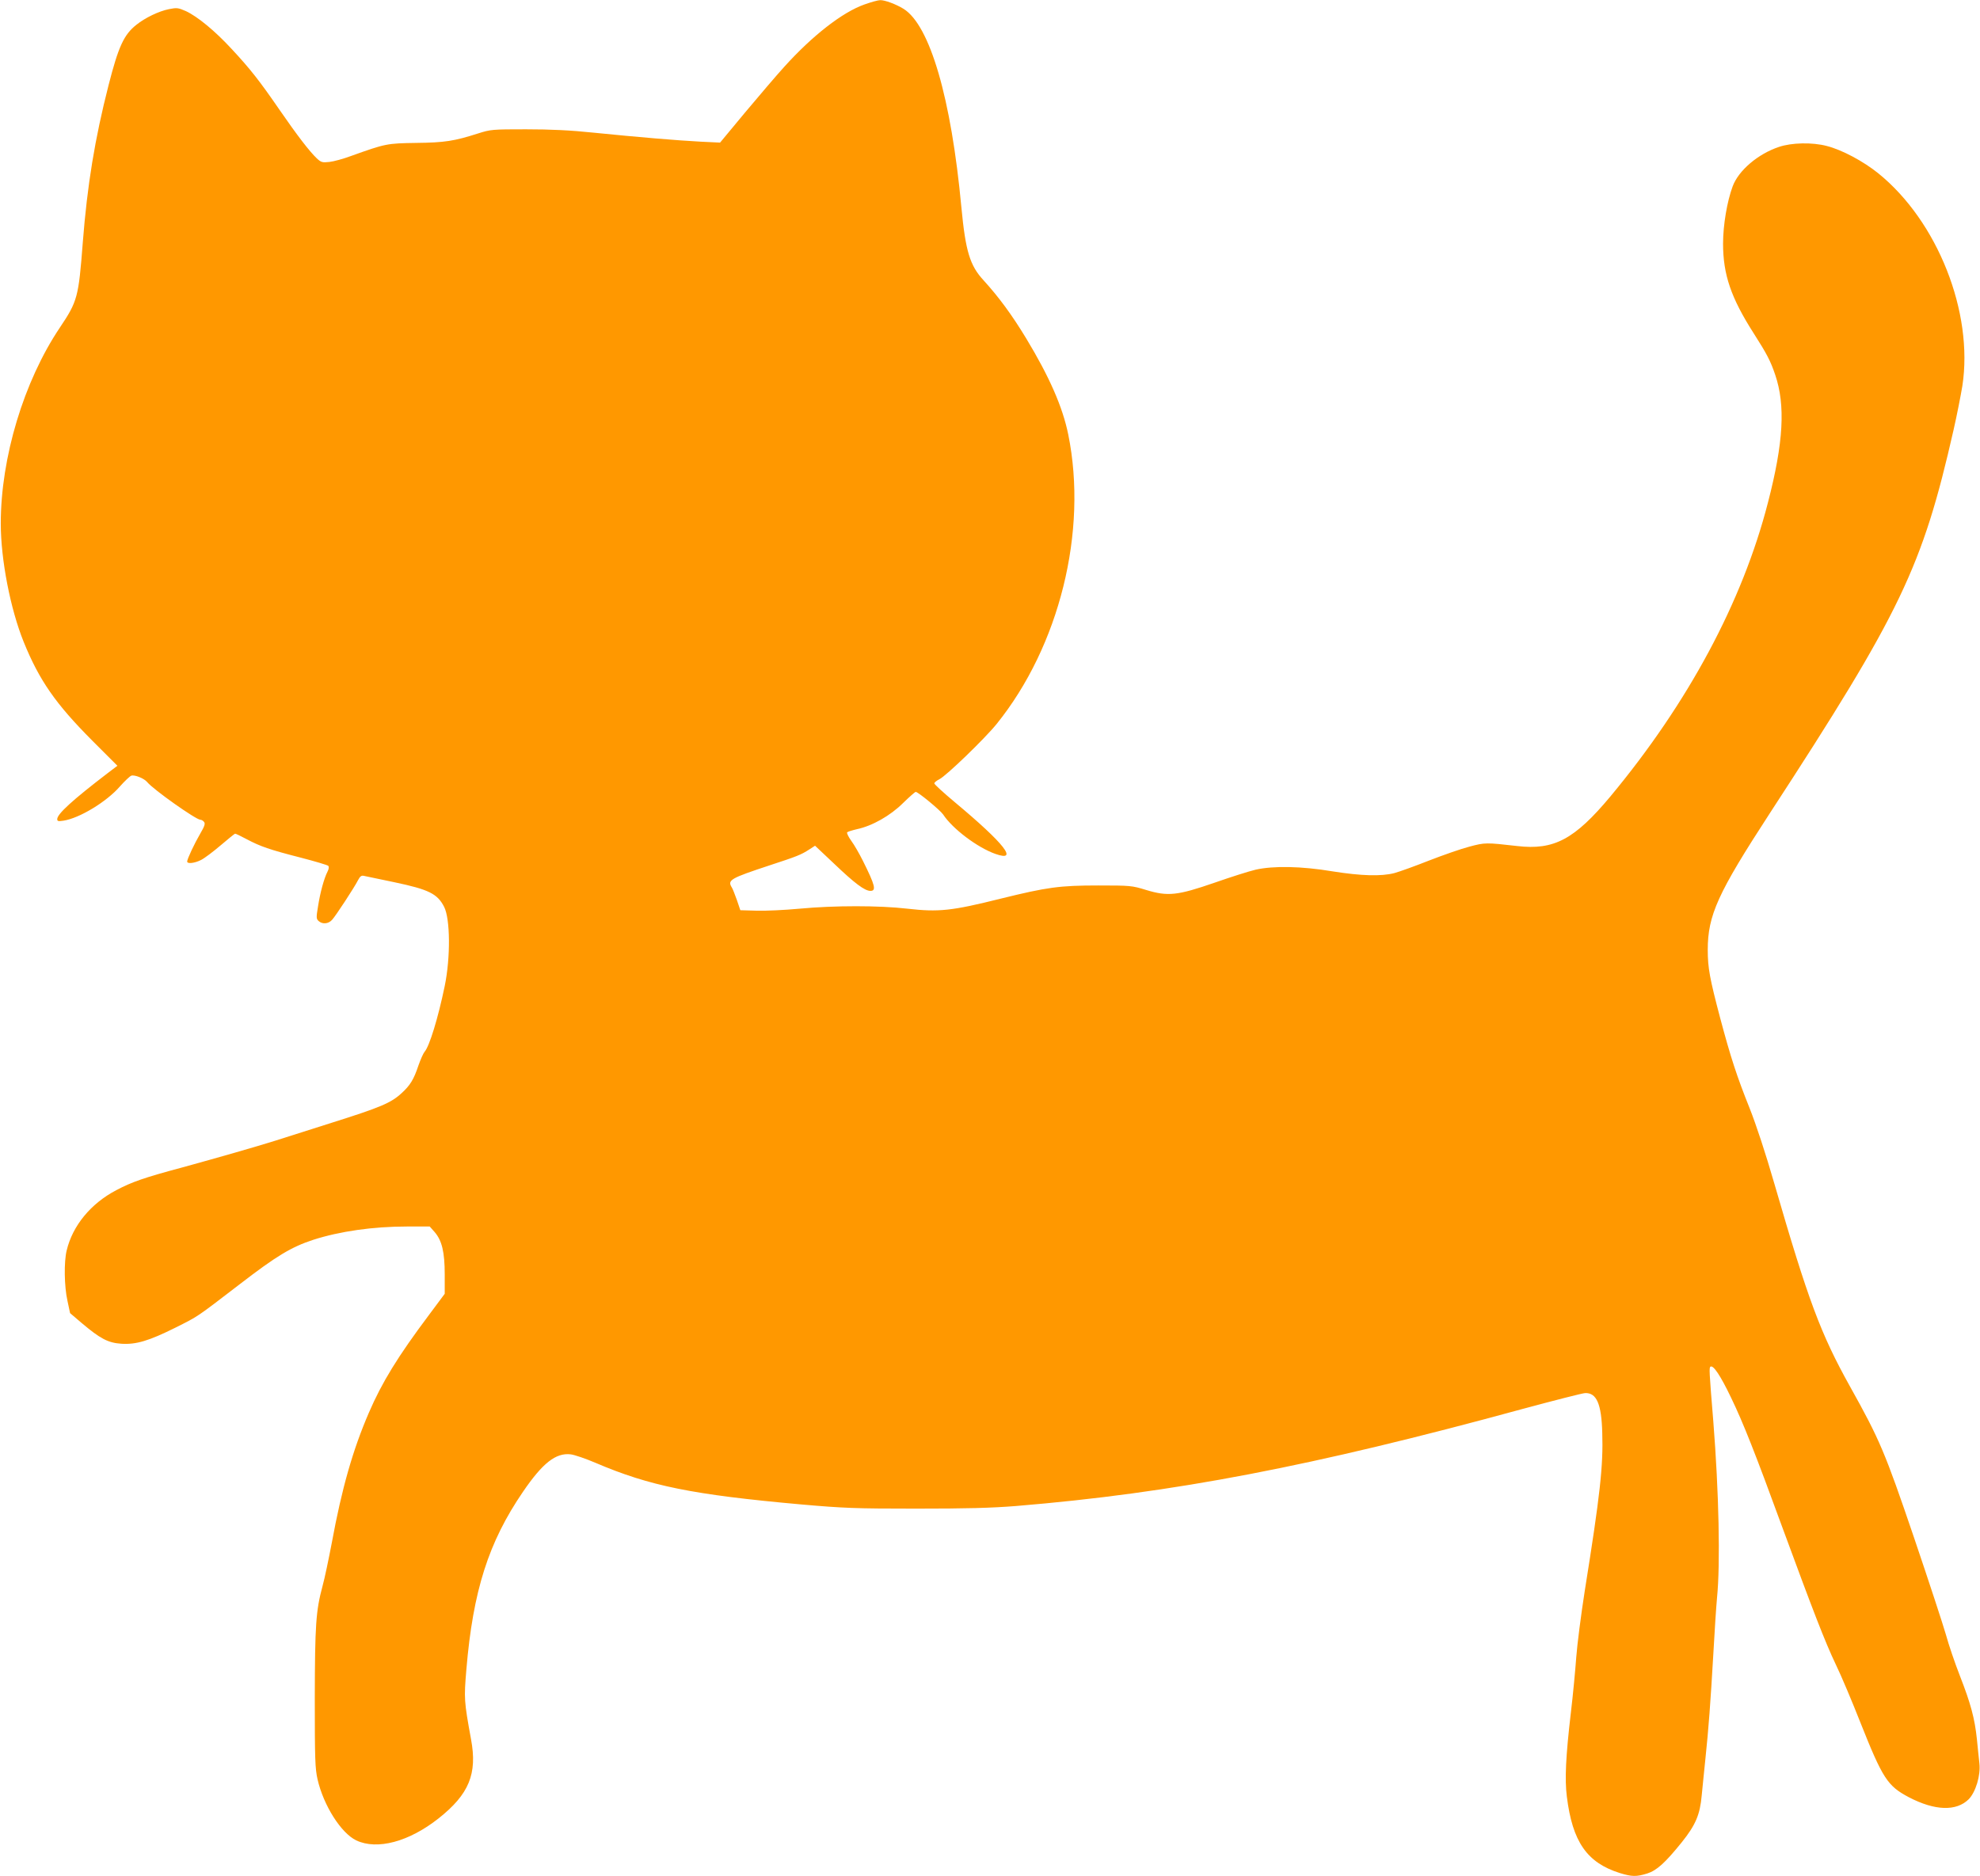 <?xml version="1.0" standalone="no"?>
<!DOCTYPE svg PUBLIC "-//W3C//DTD SVG 20010904//EN"
 "http://www.w3.org/TR/2001/REC-SVG-20010904/DTD/svg10.dtd">
<svg version="1.0" xmlns="http://www.w3.org/2000/svg"
 width="1280pt" height="1213pt" viewBox="0 0 1280 1213"
 preserveAspectRatio="xMidYMid meet">
<g transform="translate(0,1213) scale(0.1,-0.1)"
fill="#ff9800" stroke="none">
<path d="M5588 12101 c-142 -50 -336 -201 -519 -404 -51 -56 -164 -189 -253
-295 l-161 -194 -125 6 c-152 8 -403 29 -690 58 -152 16 -281 22 -440 22 -218
0 -228 -1 -310 -27 -153 -49 -215 -59 -400 -61 -189 -3 -196 -4 -422 -85 -48
-18 -111 -35 -138 -38 -46 -5 -54 -3 -82 23 -48 46 -125 146 -241 314 -128
186 -188 263 -310 394 -107 116 -220 209 -295 244 -50 22 -59 23 -109 13 -66
-13 -155 -56 -211 -101 -81 -64 -116 -140 -180 -390 -89 -348 -138 -647 -167
-1020 -27 -352 -34 -378 -148 -548 -233 -347 -382 -840 -382 -1267 0 -233 62
-552 148 -765 101 -249 206 -400 443 -638 l163 -163 -62 -47 c-230 -176 -327
-265 -327 -298 0 -14 7 -15 41 -10 103 16 278 122 364 221 31 35 65 67 74 70
22 7 83 -18 102 -41 40 -49 316 -244 344 -244 7 0 18 -6 24 -14 9 -11 4 -27
-24 -75 -38 -65 -85 -165 -85 -181 0 -17 49 -11 90 10 22 11 79 54 127 95 48
41 90 75 93 75 4 0 38 -16 75 -36 89 -47 146 -67 349 -119 93 -24 173 -48 178
-53 6 -6 4 -21 -5 -38 -22 -43 -47 -134 -61 -224 -12 -72 -12 -81 4 -95 24
-22 63 -19 87 8 23 25 143 208 168 257 13 25 22 31 38 27 12 -3 100 -21 196
-41 224 -47 279 -75 322 -159 40 -78 42 -327 4 -512 -43 -208 -99 -390 -130
-425 -8 -9 -26 -49 -40 -89 -30 -90 -53 -128 -109 -179 -68 -63 -137 -92 -451
-191 -159 -51 -324 -103 -365 -116 -121 -38 -368 -109 -605 -174 -243 -65
-323 -93 -423 -146 -165 -86 -283 -230 -321 -390 -18 -73 -16 -231 5 -325 l17
-80 75 -64 c121 -102 170 -128 257 -134 96 -6 178 19 349 104 151 76 129 61
416 281 236 182 334 241 475 287 171 55 386 86 606 86 l147 0 31 -35 c48 -55
66 -130 66 -275 l0 -125 -102 -137 c-201 -268 -304 -436 -388 -631 -104 -240
-176 -493 -240 -842 -20 -104 -46 -230 -60 -280 -43 -160 -49 -250 -50 -725 0
-396 2 -454 18 -525 39 -169 152 -347 250 -394 135 -64 341 -9 532 142 197
156 252 288 210 512 -45 247 -46 262 -30 452 43 508 143 822 366 1148 127 186
212 253 308 242 25 -3 98 -28 161 -55 351 -150 627 -206 1330 -269 274 -24
349 -27 740 -27 330 0 487 4 650 17 1015 84 1910 255 3275 628 204 55 384 101
402 102 74 3 106 -69 111 -256 7 -214 -14 -403 -113 -1022 -24 -154 -49 -347
-55 -429 -6 -82 -21 -244 -35 -360 -33 -281 -40 -431 -26 -541 36 -293 130
-428 342 -495 79 -24 107 -25 178 -3 62 20 116 69 224 203 88 110 117 177 128
302 6 57 16 164 24 238 20 189 33 363 51 675 8 149 19 313 24 365 22 219 12
685 -24 1139 -27 330 -28 349 -18 355 18 11 64 -57 132 -199 79 -163 159 -366
334 -845 199 -541 274 -735 343 -880 36 -74 107 -243 159 -375 145 -365 176
-412 314 -485 169 -88 307 -92 387 -13 45 46 78 154 69 232 -3 31 -11 101 -16
156 -14 134 -40 231 -110 410 -32 82 -73 202 -90 265 -18 63 -111 347 -207
630 -188 553 -221 631 -413 975 -190 341 -270 555 -490 1314 -56 194 -117 379
-159 485 -83 207 -123 330 -191 585 -67 254 -80 323 -80 439 0 225 65 367 400
882 849 1303 987 1591 1189 2480 22 96 47 225 57 285 73 475 -160 1064 -543
1374 -98 79 -235 152 -333 177 -94 25 -228 22 -310 -6 -135 -45 -261 -152
-299 -255 -36 -97 -62 -250 -62 -370 0 -200 51 -350 198 -580 85 -133 109
-179 139 -268 67 -197 54 -438 -47 -827 -165 -642 -516 -1295 -1018 -1899
-232 -278 -365 -349 -603 -321 -202 23 -208 23 -309 -4 -54 -14 -171 -55 -261
-90 -91 -36 -191 -72 -224 -81 -85 -22 -215 -18 -398 11 -203 34 -384 37 -499
11 -43 -10 -162 -48 -265 -84 -240 -83 -302 -90 -443 -47 -91 28 -101 29 -309
29 -250 0 -330 -11 -630 -85 -320 -80 -402 -88 -605 -65 -181 21 -471 21 -695
0 -96 -9 -222 -15 -280 -13 l-104 3 -22 65 c-13 36 -27 73 -33 82 -30 48 -10
59 244 143 177 58 203 68 257 103 l37 24 123 -116 c133 -127 198 -176 235
-176 39 0 31 35 -49 195 -22 44 -55 102 -75 129 -19 26 -31 52 -26 55 4 4 33
13 63 20 99 21 215 87 297 168 41 40 78 73 83 73 15 0 158 -118 177 -146 61
-93 222 -214 338 -255 153 -54 59 66 -262 334 -73 61 -133 116 -133 122 0 6
15 18 33 27 43 21 291 260 369 356 407 504 591 1247 464 1872 -36 178 -122
374 -272 622 -94 155 -177 267 -275 375 -89 96 -117 188 -144 473 -66 706
-203 1176 -374 1283 -49 30 -121 57 -151 56 -14 0 -60 -13 -102 -28z"/>
</g>
</svg>
